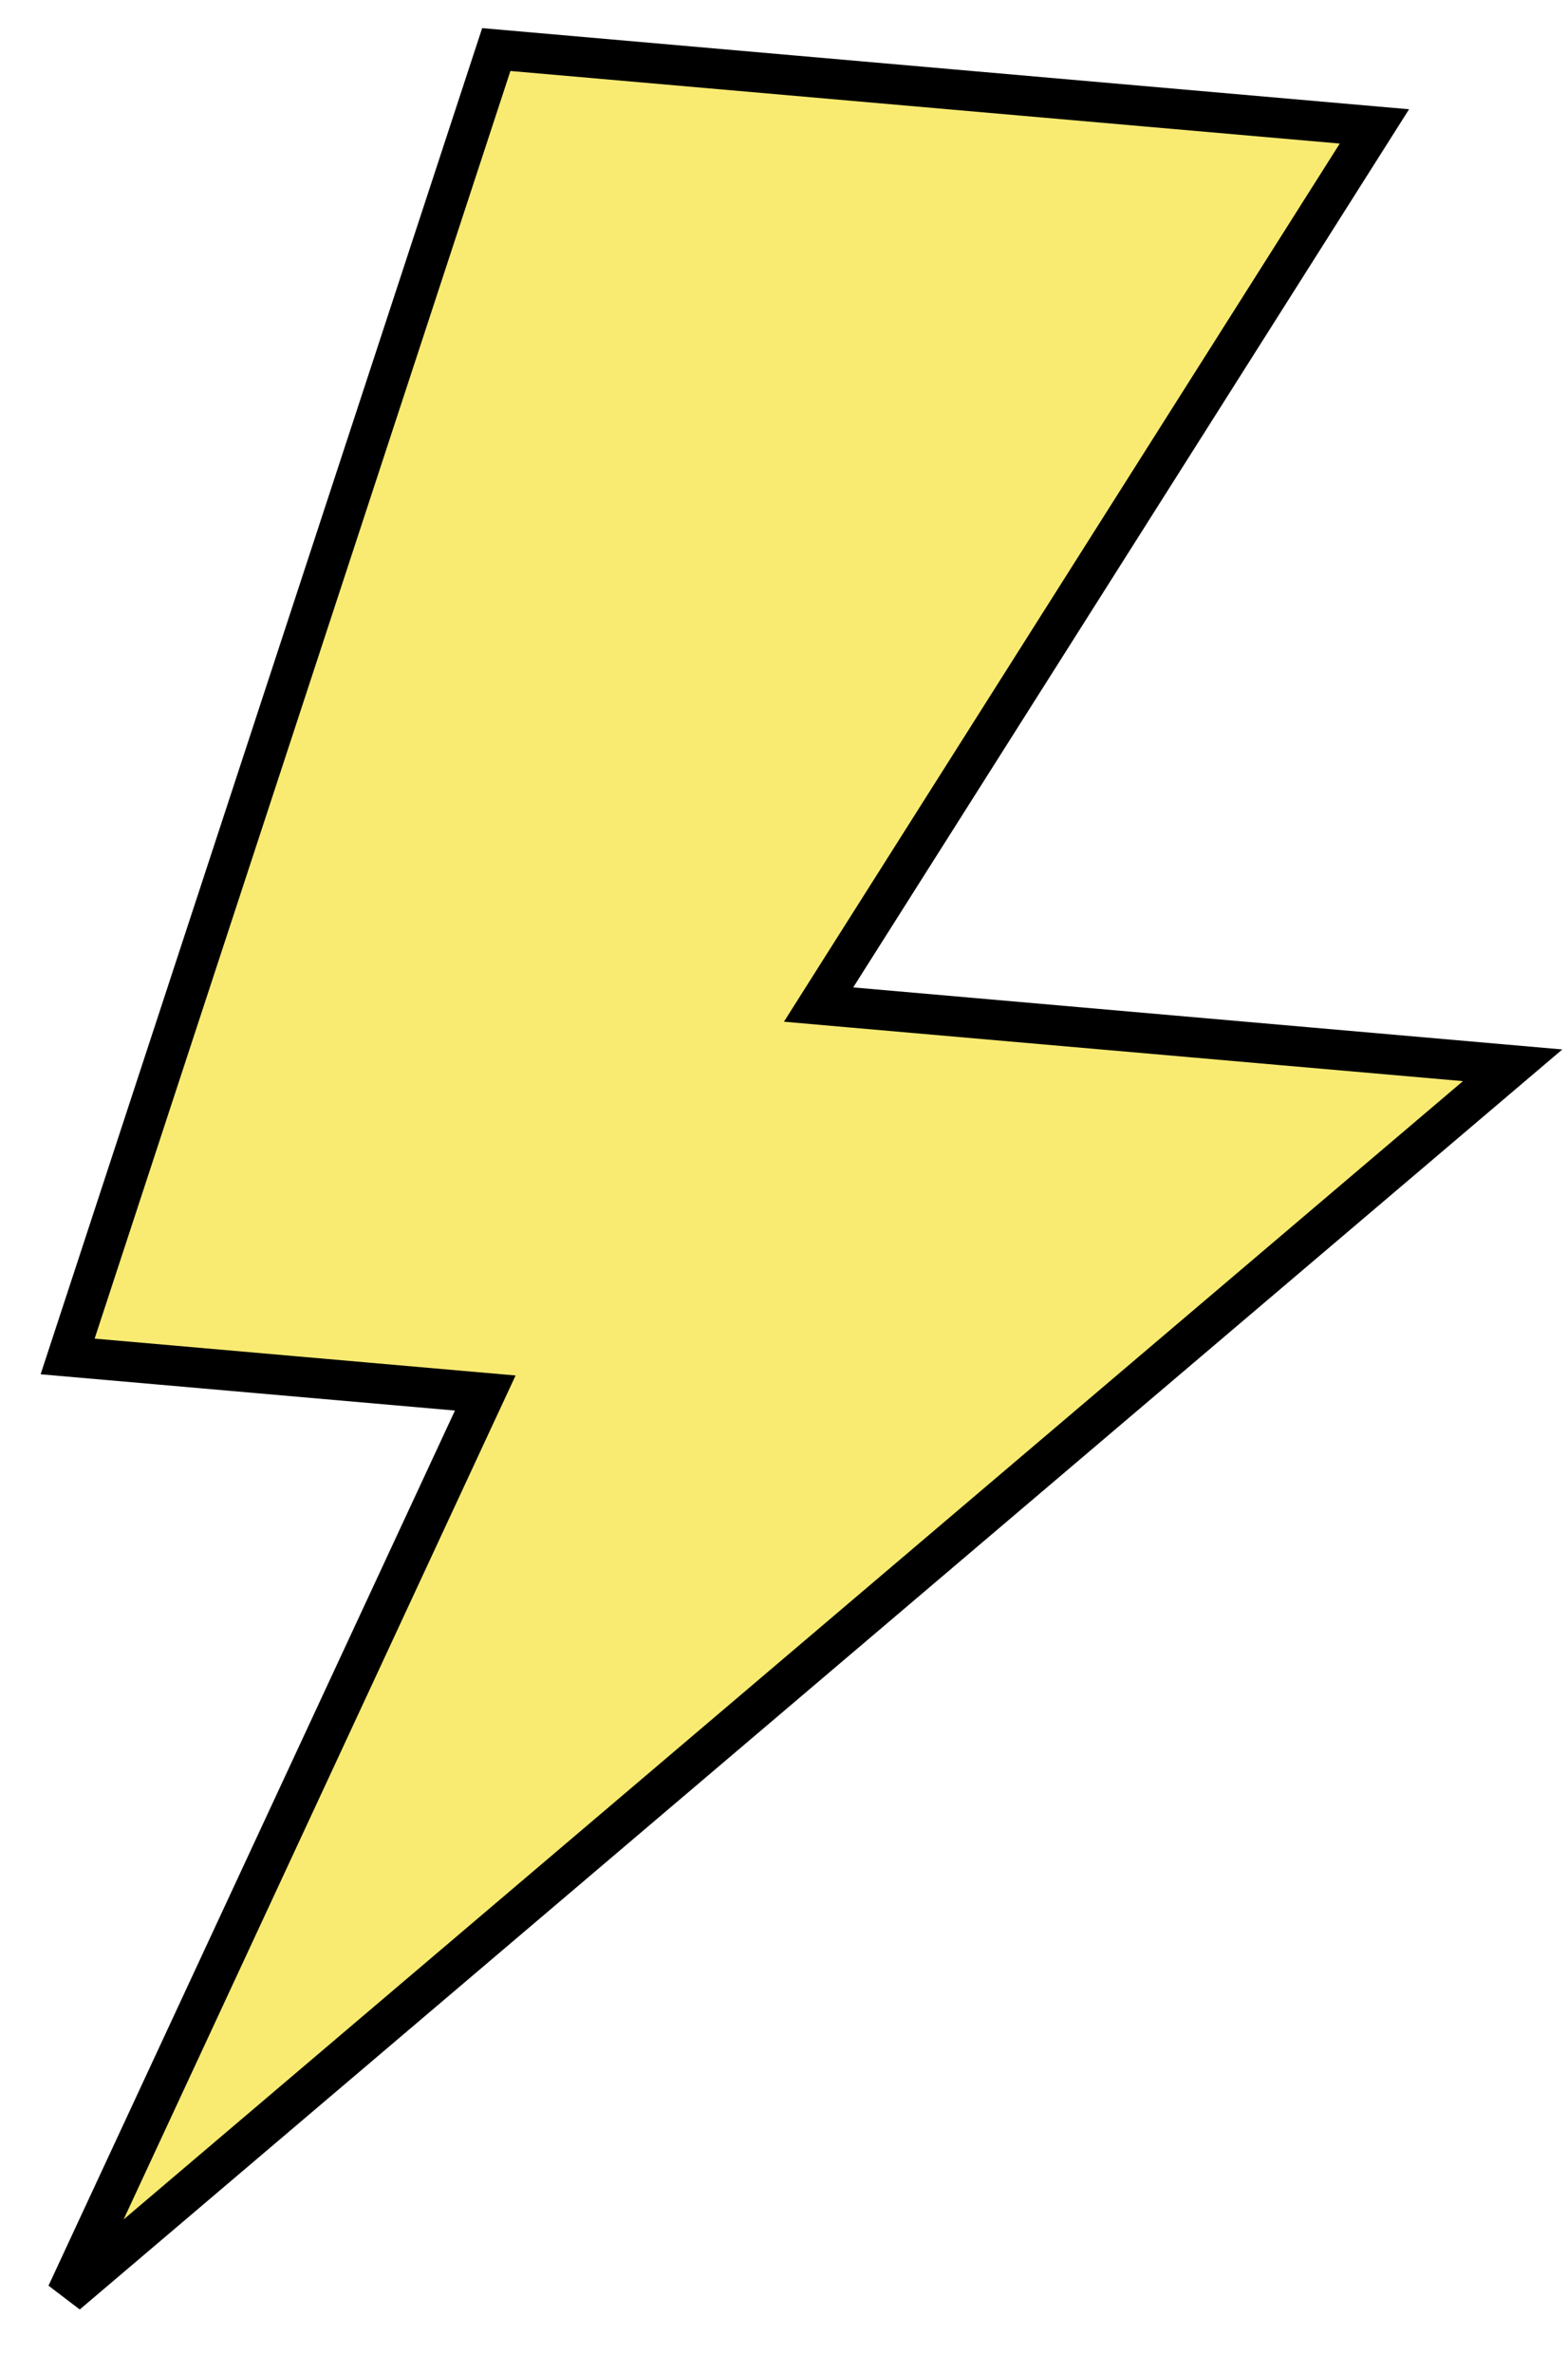 <svg width="39" height="59" viewBox="0 0 39 59" fill="none" xmlns="http://www.w3.org/2000/svg">
<path d="M21.178 25.048L37.623 26.486L1.66 57.039L11.769 35.281L12.07 34.634L11.359 34.572L1.682 33.725L12.344 1.232L34.185 3.143L20.799 24.282L20.36 24.976L21.178 25.048Z" fill="#F9EB72" stroke="black"/>
</svg>
